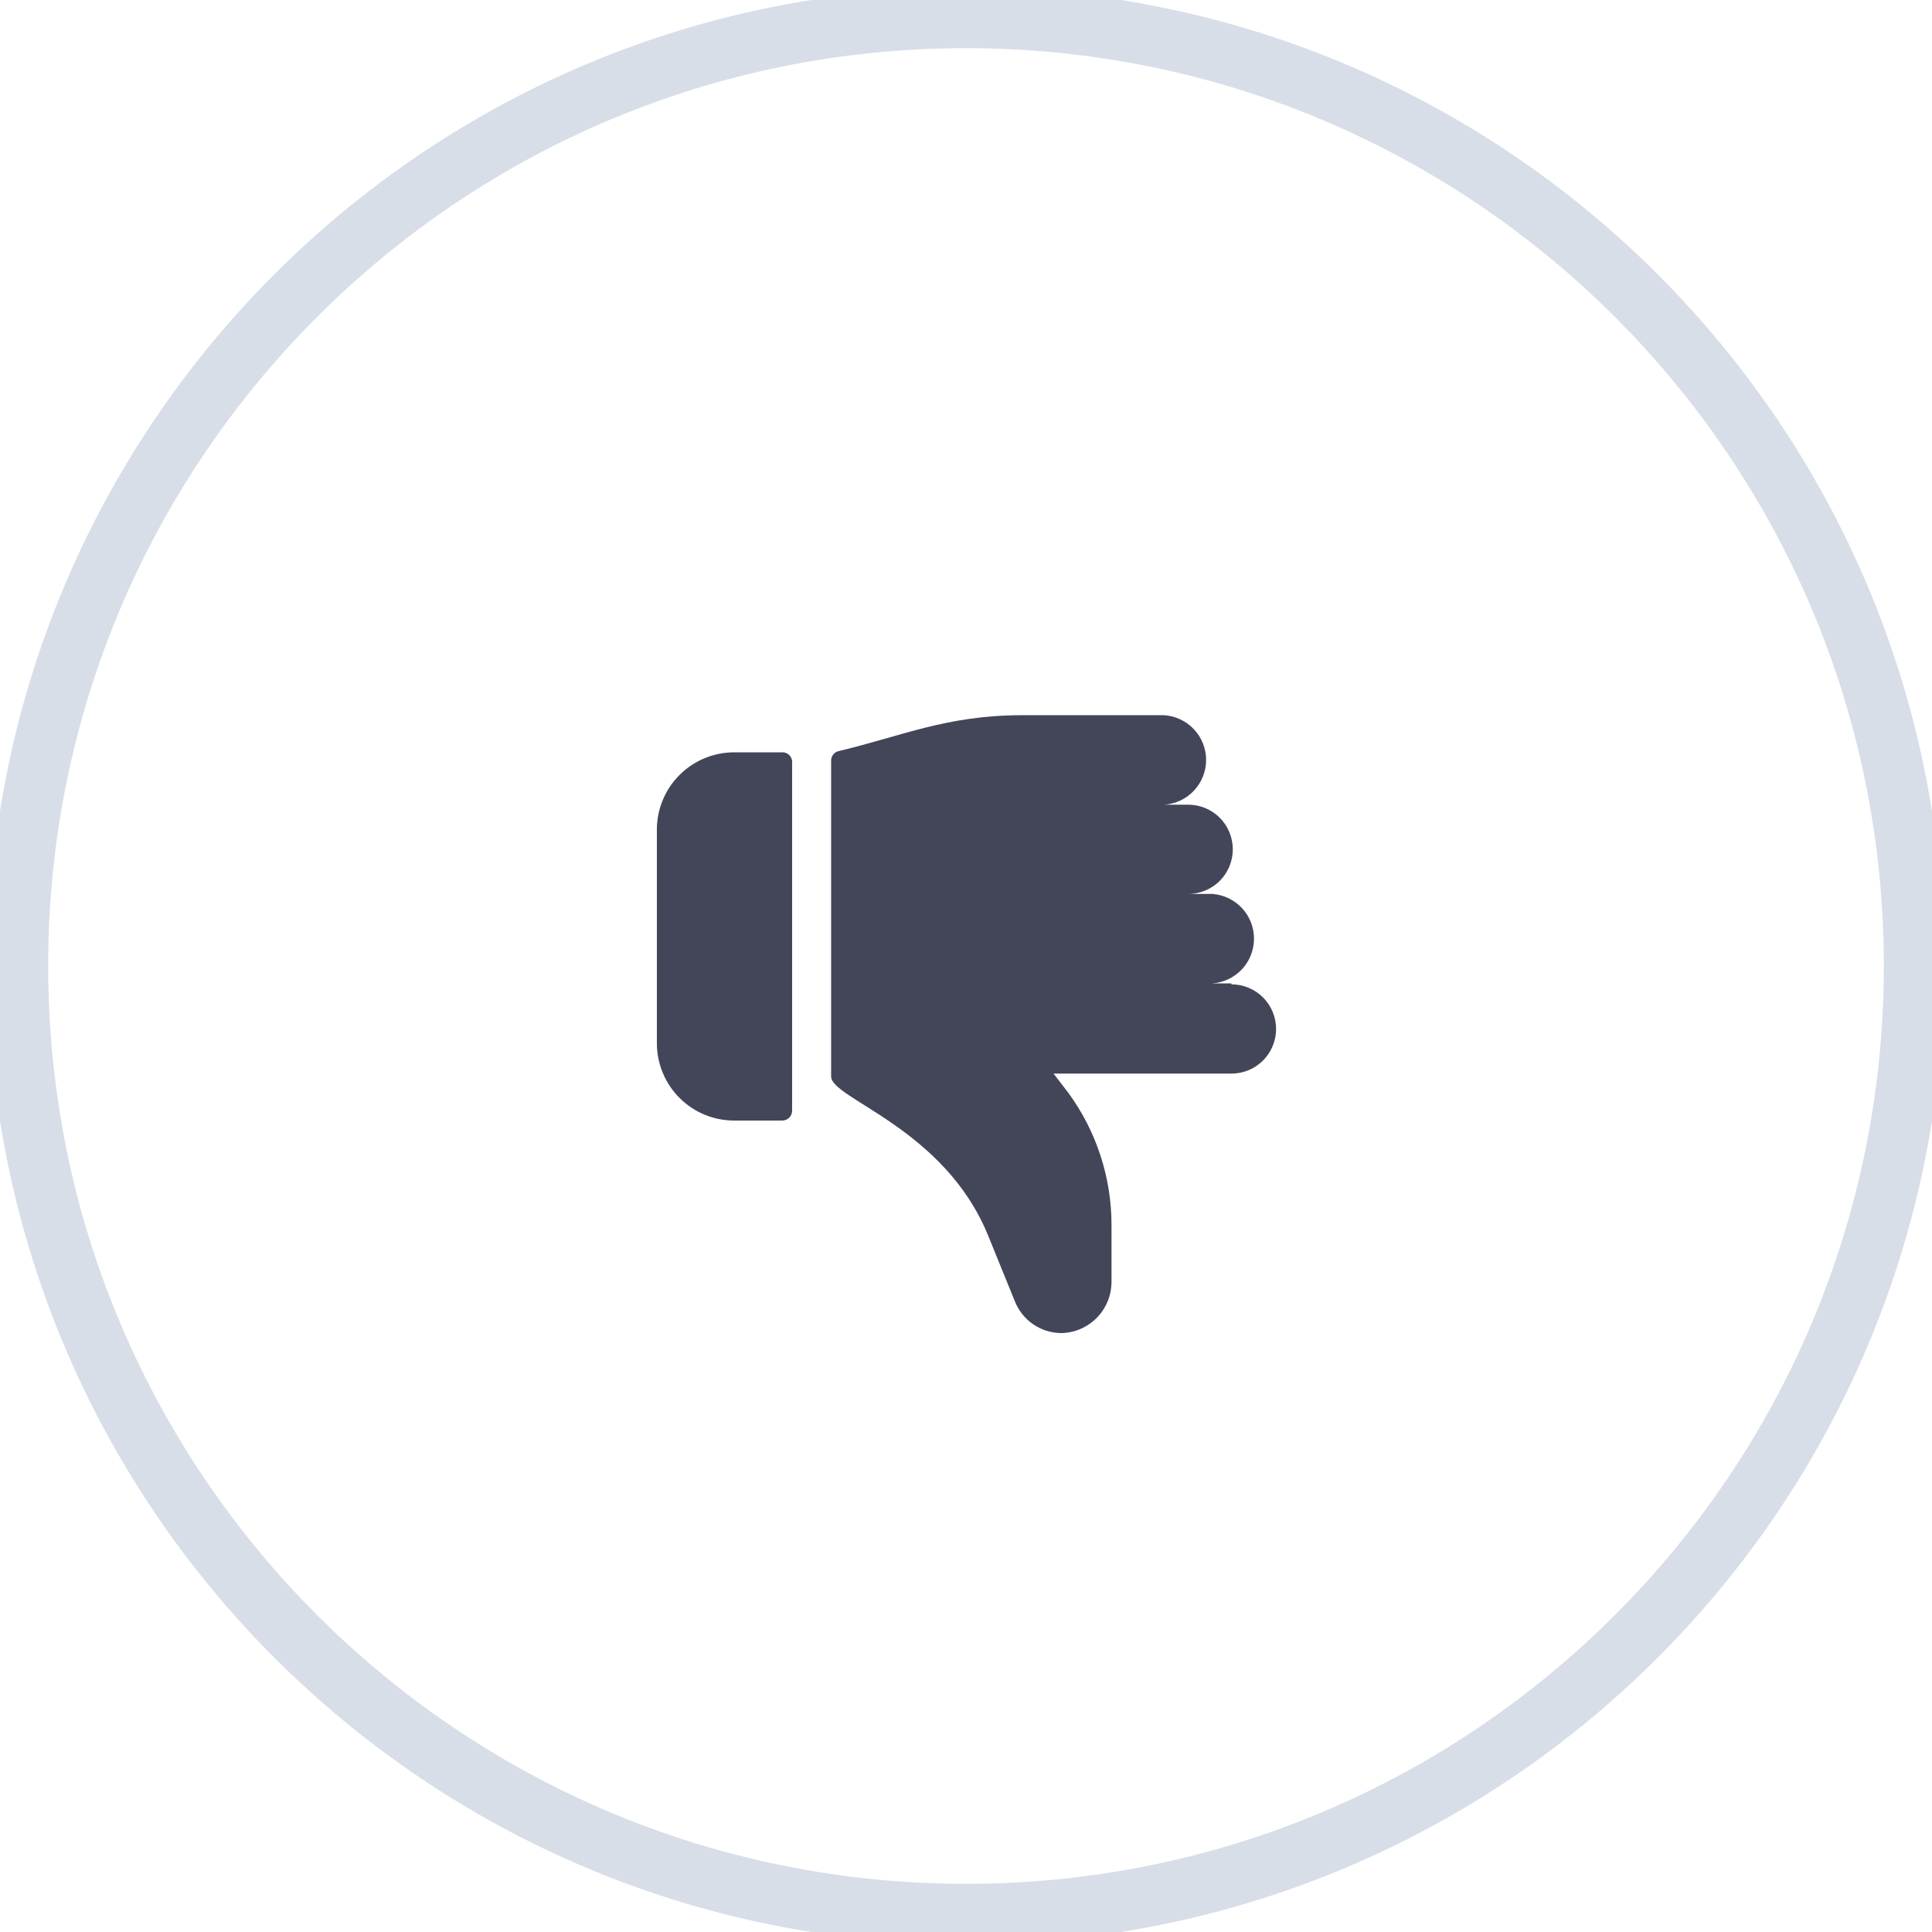 <svg width="32" height="32" viewBox="0 0 32 32" fill="none" xmlns="http://www.w3.org/2000/svg">
<g clip-path="url(#clip0)">
<path d="M16 31.702C24.672 31.702 31.702 24.672 31.702 16C31.702 7.328 24.672 0.298 16 0.298C7.328 0.298 0.298 7.328 0.298 16C0.298 24.672 7.328 31.702 16 31.702Z" stroke="#D8DEE7" stroke-miterlimit="10"/>
<path d="M20.397 16.288H20.077C20.265 16.276 20.441 16.192 20.57 16.055C20.699 15.917 20.77 15.736 20.77 15.547C20.77 15.359 20.699 15.177 20.57 15.04C20.441 14.902 20.265 14.819 20.077 14.806H19.68C19.876 14.806 20.064 14.729 20.203 14.59C20.341 14.451 20.419 14.263 20.419 14.067C20.419 13.871 20.341 13.683 20.203 13.544C20.064 13.406 19.876 13.328 19.68 13.328H19.283C19.471 13.316 19.648 13.232 19.776 13.095C19.905 12.957 19.977 12.776 19.977 12.587C19.977 12.399 19.905 12.217 19.776 12.08C19.648 11.942 19.471 11.859 19.283 11.846H16.931C15.68 11.846 14.938 12.192 13.885 12.442C13.851 12.451 13.821 12.471 13.8 12.498C13.778 12.526 13.767 12.56 13.766 12.595V17.83C13.766 18.202 15.651 18.682 16.374 20.483L16.806 21.546C16.866 21.701 16.971 21.836 17.108 21.931C17.245 22.026 17.408 22.078 17.574 22.08C17.686 22.078 17.796 22.055 17.898 22.011C18 21.966 18.093 21.902 18.17 21.823C18.248 21.743 18.309 21.648 18.35 21.545C18.391 21.441 18.411 21.331 18.41 21.219V20.294C18.411 19.506 18.161 18.738 17.696 18.102L17.45 17.782H20.397C20.593 17.782 20.781 17.704 20.919 17.566C21.058 17.427 21.136 17.239 21.136 17.043C21.136 16.847 21.058 16.659 20.919 16.52C20.781 16.382 20.593 16.304 20.397 16.304V16.288Z" fill="#434558"/>
<path d="M12.966 12.461H12.16C11.82 12.461 11.495 12.596 11.255 12.836C11.015 13.076 10.88 13.401 10.88 13.741V17.28C10.88 17.619 11.015 17.945 11.255 18.185C11.495 18.425 11.82 18.56 12.16 18.56H12.96C13.002 18.559 13.042 18.542 13.072 18.512C13.102 18.482 13.119 18.442 13.12 18.4V12.64C13.123 12.618 13.121 12.596 13.114 12.574C13.108 12.553 13.097 12.534 13.083 12.517C13.068 12.5 13.05 12.486 13.03 12.476C13.01 12.467 12.989 12.461 12.966 12.461Z" fill="#434558"/>
</g>
<defs>
<clipPath id="clip0">
<rect width="32" height="32" fill="white"/>
</clipPath>
</defs>
</svg>
